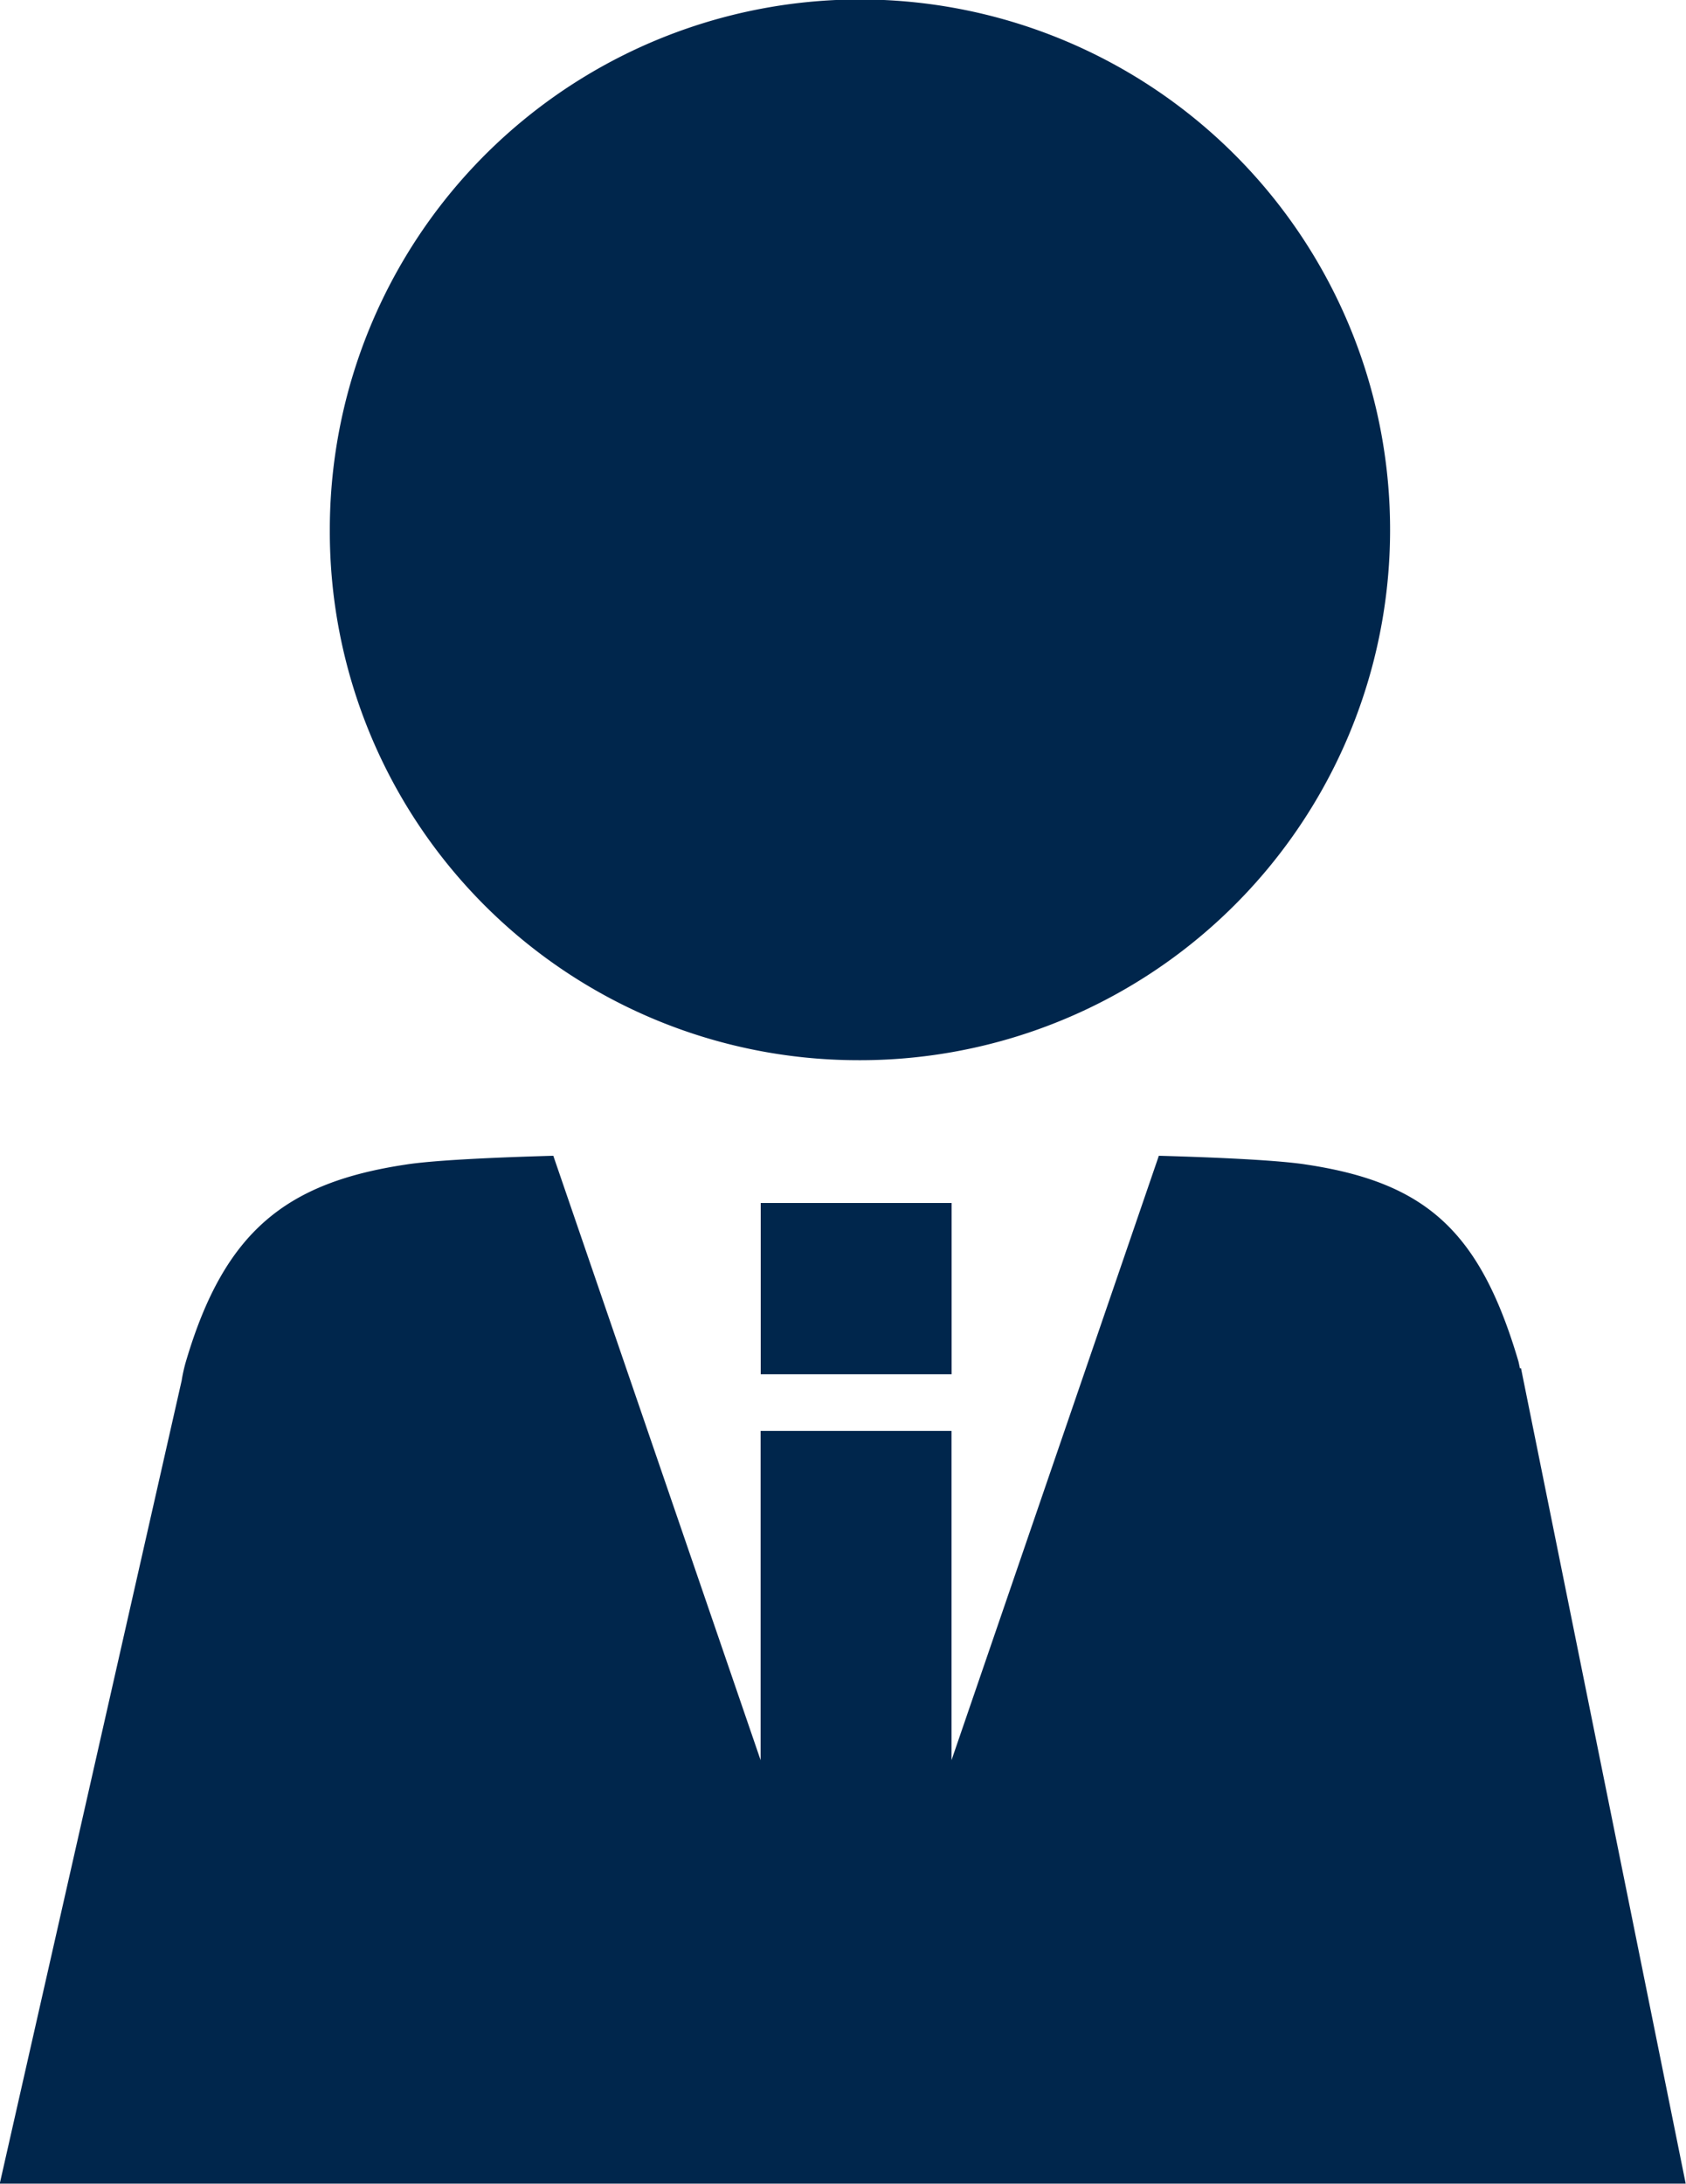<svg xmlns="http://www.w3.org/2000/svg" width="61.062" height="79.06" viewBox="0 0 61.062 79.06">
  <defs>
    <style>
      .cls-1 {
        fill: #00264c;
        fill-rule: evenodd;
      }
    </style>
  </defs>
  <path id="icon_bene01.svg" class="cls-1" d="M770.508,6473.32a19.2,19.2,0,1,0-19.063-19.2A19.138,19.138,0,0,0,770.508,6473.32Zm-3.457,5.17v6.2h6.914v-6.2h-6.914Zm33.5,35.5-5.965-29.52-0.037.01c-0.024-.1-0.036-0.19-0.066-0.29-1.392-4.7-3.36-6.44-7.663-7.09-0.881-.14-2.829-0.25-5.35-0.32l-7.509,21.88v-11.92h-6.914v11.92l-7.508-21.88c-2.519.07-4.469,0.18-5.351,0.32-4.305.65-6.548,2.39-7.943,7.09a5.522,5.522,0,0,0-.166.73c-0.72,3.18-3.7,16.32-6.588,29.07h61.06Z" transform="translate(-739.5 -6434.94)"/>
</svg>
